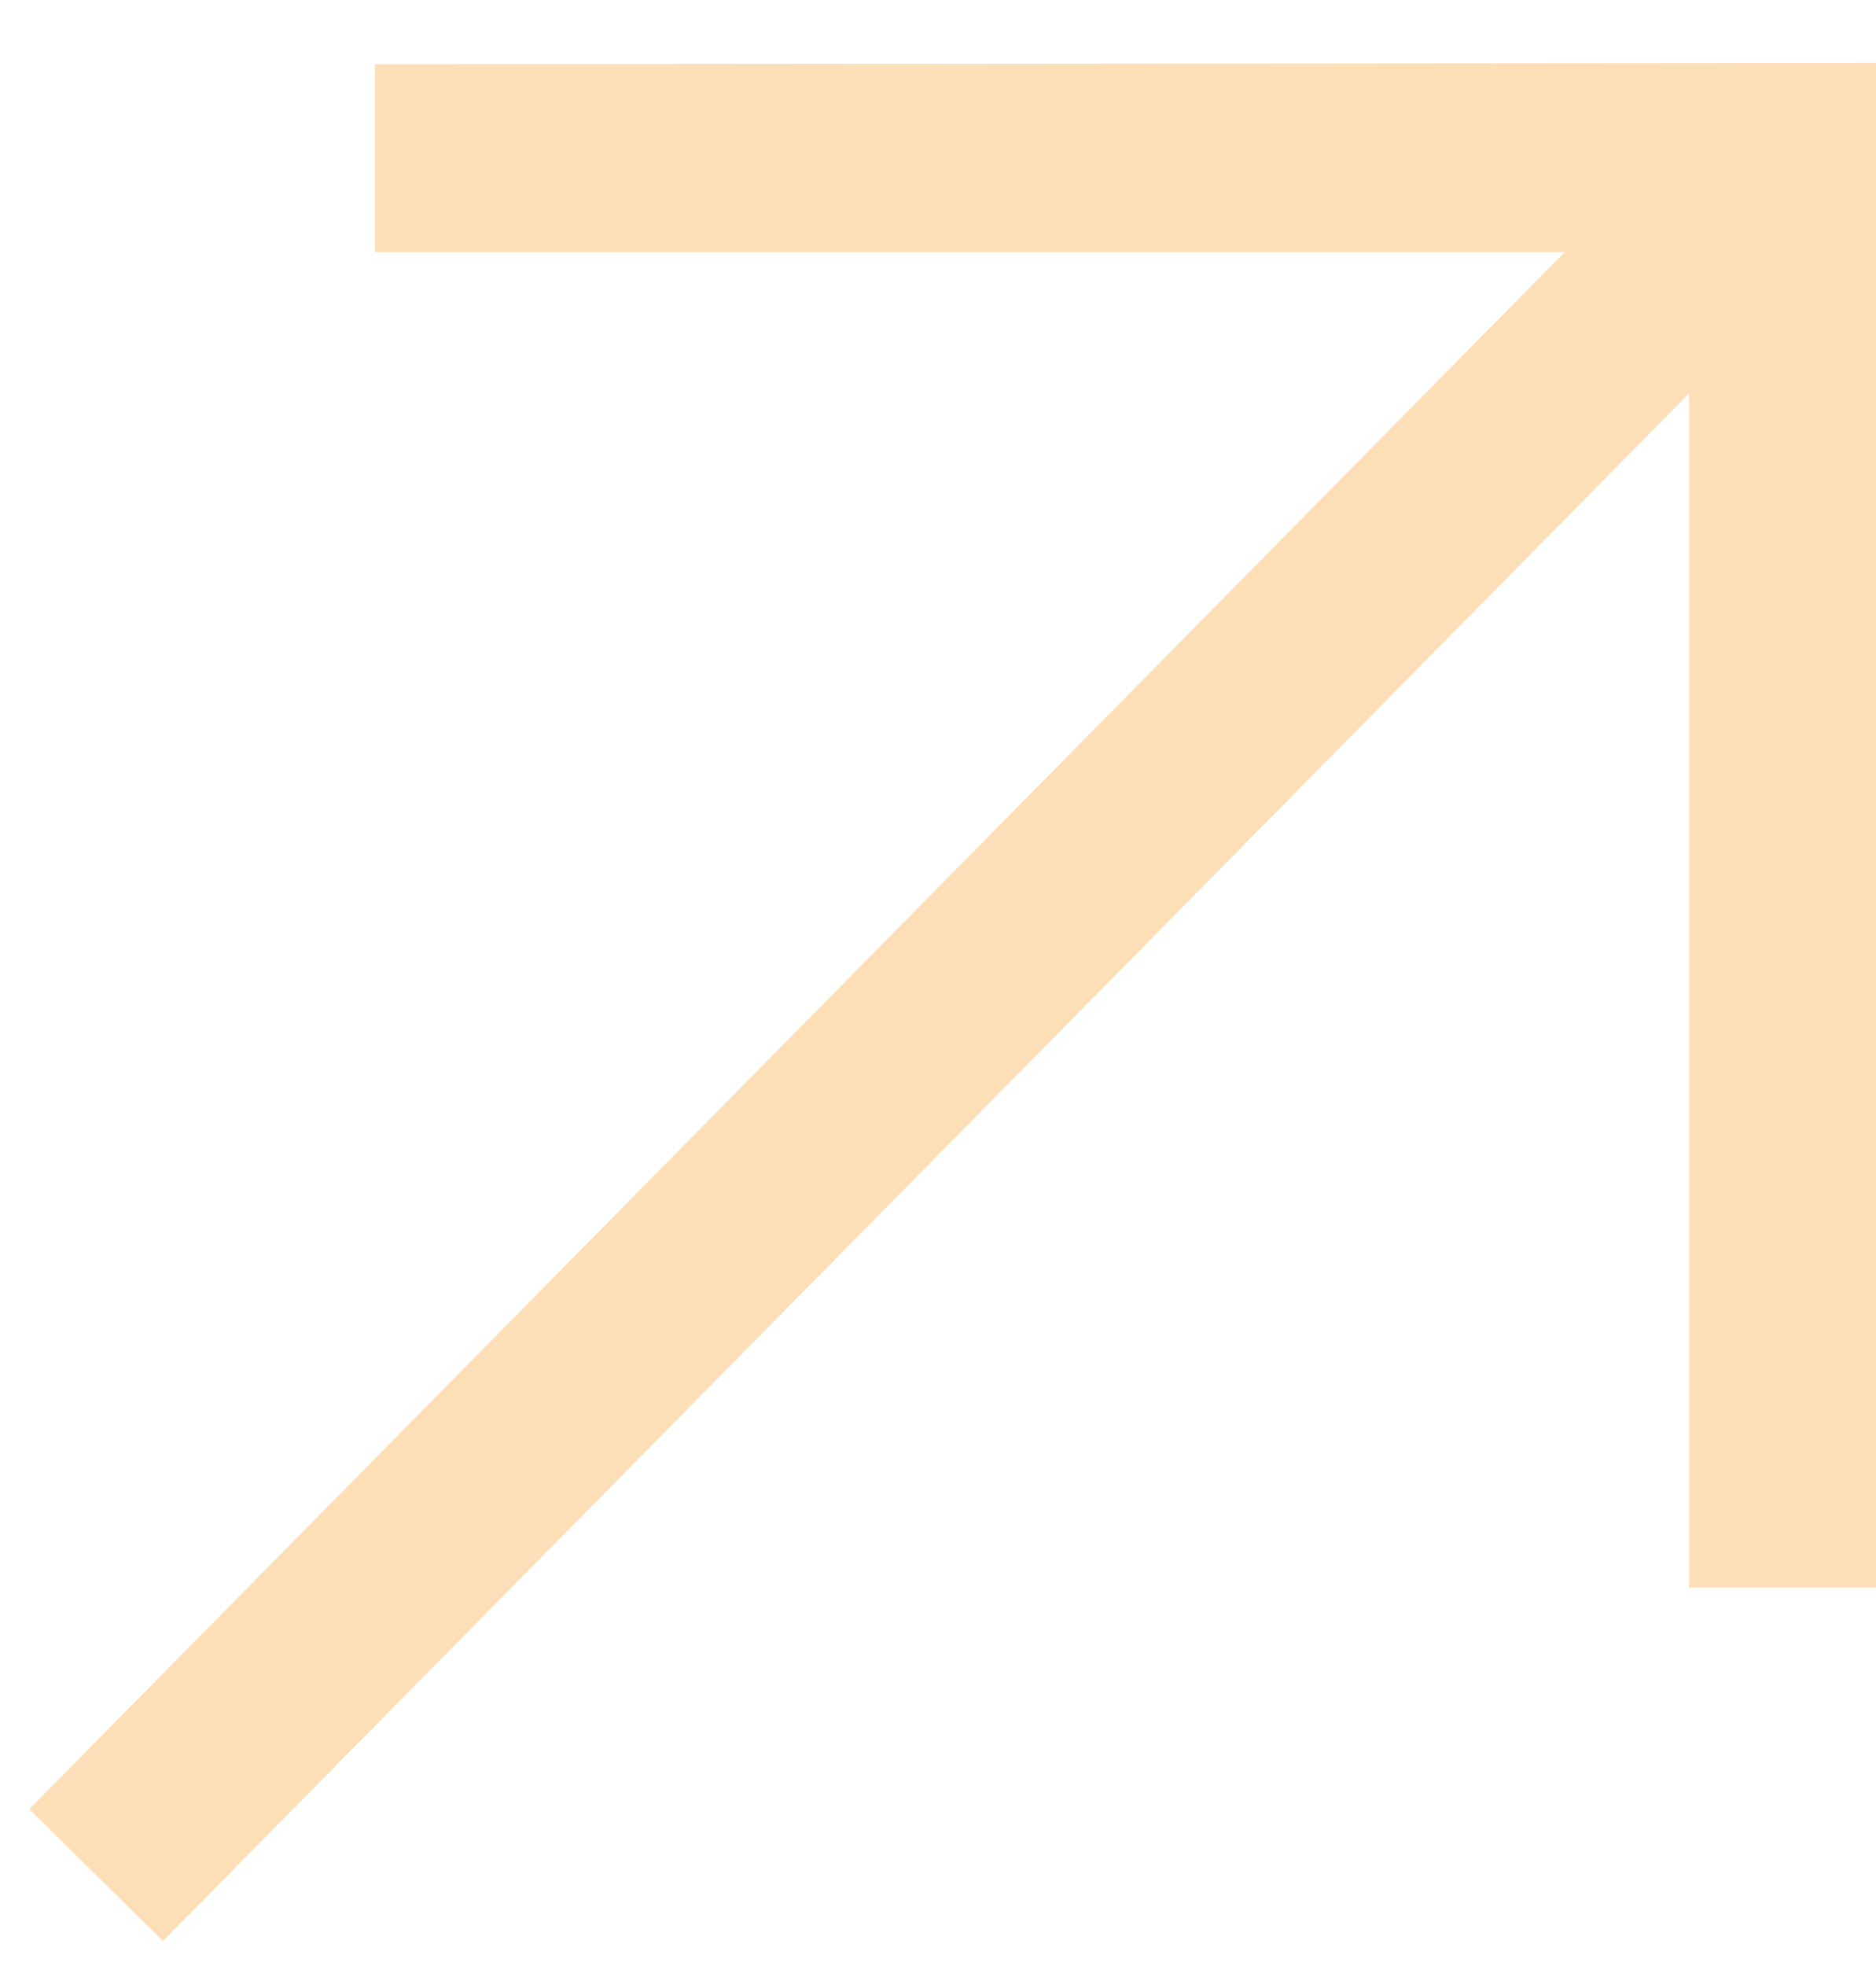 <svg width="21" height="22" viewBox="0 0 21 22" fill="none" xmlns="http://www.w3.org/2000/svg">
<path d="M21.01 0.704V17.765H18.908V4.402L1.824 21.72L0.328 20.244L17.515 2.821H4.197V0.719" fill="#FDDFB7"/>
</svg>
